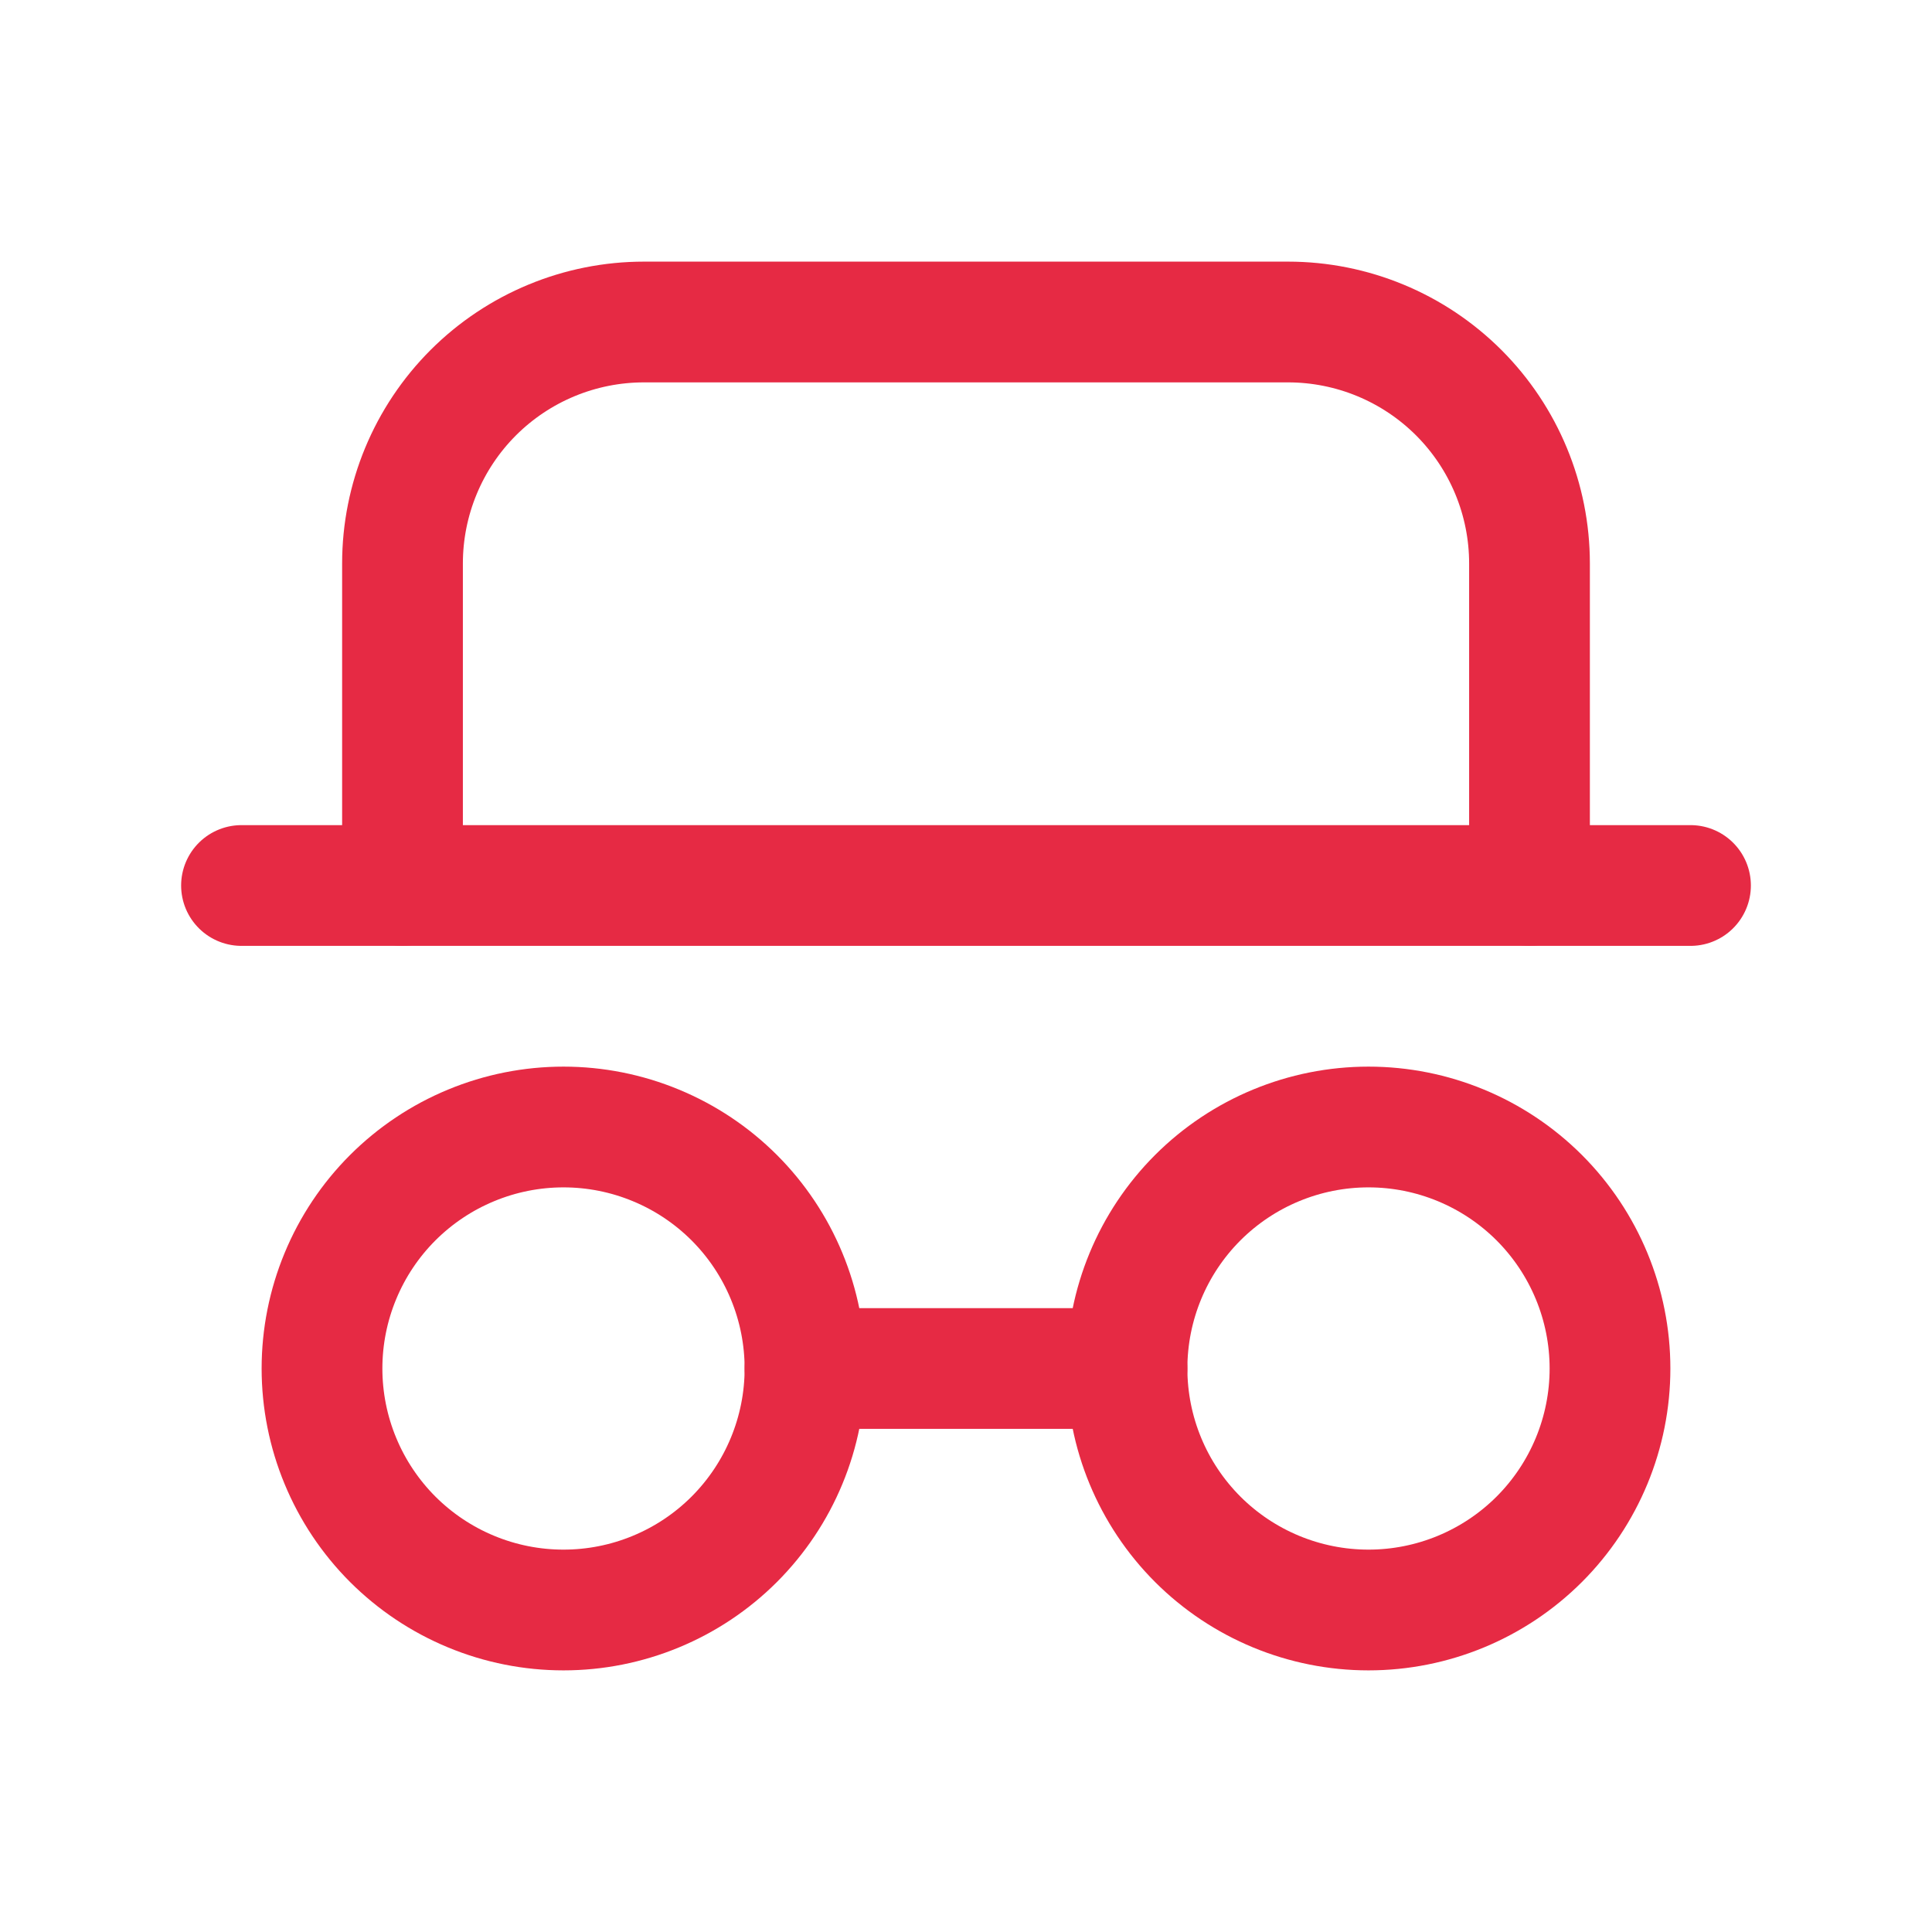 <svg width="48" height="48" viewBox="0 0 48 48" fill="none" xmlns="http://www.w3.org/2000/svg">
<path d="M6 22H42" stroke="#E62A44" stroke-width="3" stroke-linecap="round" stroke-linejoin="round"/>
<path d="M10 22V14C10 12.409 10.632 10.883 11.757 9.757C12.883 8.632 14.409 8 16 8H32C33.591 8 35.117 8.632 36.243 9.757C37.368 10.883 38 12.409 38 14V22" stroke="#E62A44" stroke-width="3" stroke-linecap="round" stroke-linejoin="round"/>
<path d="M8 34C8 34.788 8.155 35.568 8.457 36.296C8.758 37.024 9.2 37.685 9.757 38.243C10.315 38.8 10.976 39.242 11.704 39.543C12.432 39.845 13.212 40 14 40C14.788 40 15.568 39.845 16.296 39.543C17.024 39.242 17.686 38.8 18.243 38.243C18.8 37.685 19.242 37.024 19.543 36.296C19.845 35.568 20 34.788 20 34C20 33.212 19.845 32.432 19.543 31.704C19.242 30.976 18.8 30.314 18.243 29.757C17.686 29.2 17.024 28.758 16.296 28.457C15.568 28.155 14.788 28 14 28C13.212 28 12.432 28.155 11.704 28.457C10.976 28.758 10.315 29.2 9.757 29.757C9.2 30.314 8.758 30.976 8.457 31.704C8.155 32.432 8 33.212 8 34Z" stroke="#E62A44" stroke-width="3" stroke-linecap="round" stroke-linejoin="round"/>
<path d="M28 34C28 35.591 28.632 37.117 29.757 38.243C30.883 39.368 32.409 40 34 40C35.591 40 37.117 39.368 38.243 38.243C39.368 37.117 40 35.591 40 34C40 32.409 39.368 30.883 38.243 29.757C37.117 28.632 35.591 28 34 28C32.409 28 30.883 28.632 29.757 29.757C28.632 30.883 28 32.409 28 34Z" stroke="#E62A44" stroke-width="3" stroke-linecap="round" stroke-linejoin="round"/>
<path d="M20 34H28" stroke="#E62A44" stroke-width="3" stroke-linecap="round" stroke-linejoin="round"/>
</svg>
